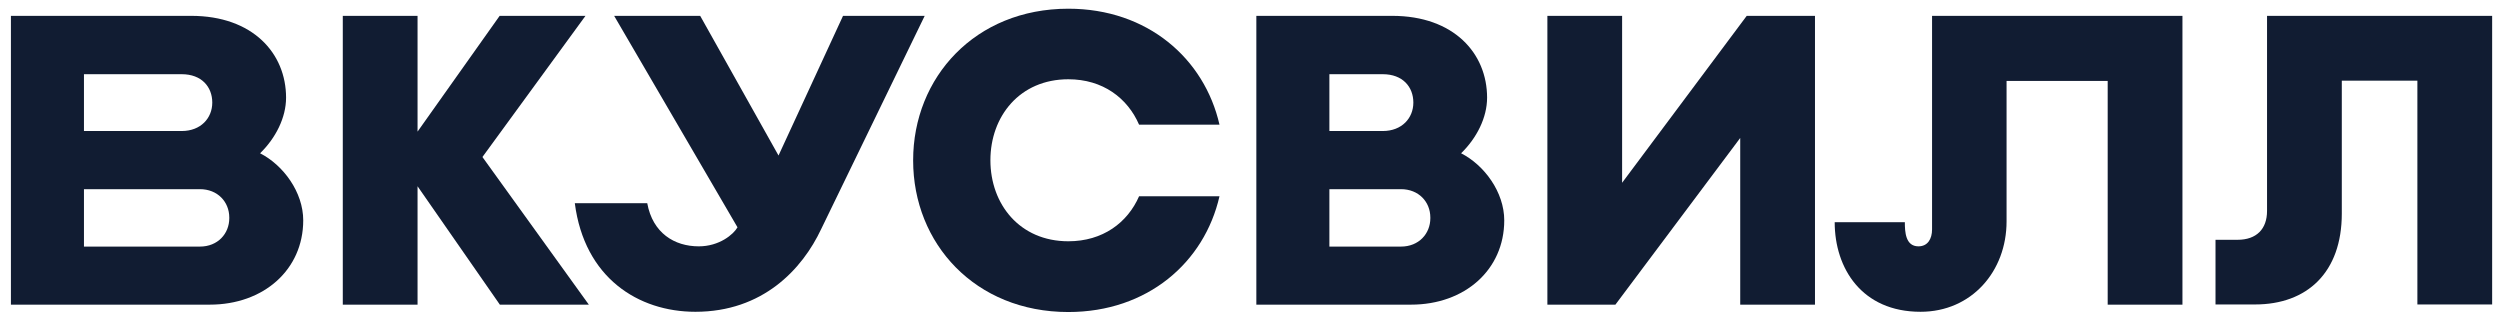 <?xml version="1.0" encoding="UTF-8"?> <svg xmlns="http://www.w3.org/2000/svg" width="147" height="19" viewBox="0 0 147 19" fill="none"><path d="M82.971 17.913H73.873V0.932H81.863C85.483 0.932 87.441 3.133 87.441 5.743C87.441 6.909 86.838 8.112 85.913 9.013C87.28 9.71 88.45 11.299 88.45 12.958C88.45 15.858 86.134 17.913 82.971 17.913ZM78.168 14.499H82.379C83.427 14.499 84.104 13.741 84.104 12.829V12.793C84.104 11.867 83.415 11.123 82.379 11.123H78.168V14.499ZM78.168 7.704H81.308C82.428 7.704 83.105 6.946 83.105 6.033C83.105 5.107 82.478 4.363 81.308 4.363H78.168C78.168 4.36 78.168 7.704 78.168 7.704Z" fill="#111C32"></path><path d="M34.623 17.913L28.367 9.232L34.426 0.932H29.379L24.552 7.739V0.932H20.156V17.913H24.552V10.952L29.391 17.913H34.623Z" fill="#111C32"></path><path d="M113.605 0.932V13.488C113.605 14.053 113.345 14.485 112.805 14.485C112.041 14.485 112.005 13.631 112.005 13.066H107.88C107.88 15.783 109.48 18.333 112.927 18.333C115.932 18.333 117.986 15.952 117.986 13.019V4.757H123.932V17.913H128.328V0.932H113.605Z" fill="#111C32"></path><path d="M54.372 0.932L48.289 13.462C47.17 15.844 44.842 18.333 40.89 18.333C37.53 18.333 34.366 16.337 33.799 11.949H38.058C38.378 13.704 39.658 14.485 41.087 14.485C42.305 14.485 43.132 13.777 43.365 13.366L36.112 0.932H41.171L45.777 9.145L49.57 0.932H54.372Z" fill="#111C32"></path><path d="M12.336 17.913H0.642V0.932H11.243C14.863 0.932 16.821 3.133 16.821 5.743C16.821 6.909 16.218 8.112 15.293 9.013C16.66 9.71 17.83 11.299 17.83 12.958C17.828 15.858 15.502 17.913 12.336 17.913ZM4.937 14.499H11.757C12.804 14.499 13.482 13.741 13.482 12.829V12.793C13.482 11.867 12.792 11.123 11.757 11.123H4.937V14.499ZM4.937 7.704H10.685C11.805 7.704 12.482 6.946 12.482 6.033C12.482 5.107 11.855 4.363 10.685 4.363H4.937V7.704Z" fill="#111C32"></path><path d="M66.978 11.54C66.3 13.091 64.847 14.187 62.817 14.187C59.961 14.187 58.236 12.01 58.236 9.424C58.236 6.838 59.961 4.661 62.817 4.661C64.85 4.661 66.3 5.768 66.978 7.331H71.706C70.819 3.448 67.482 0.512 62.817 0.512C57.338 0.512 53.693 4.553 53.693 9.424V9.436C53.693 14.319 57.338 18.347 62.817 18.347C67.482 18.347 70.819 15.426 71.706 11.54H66.978Z" fill="#111C32"></path><path d="M102.707 0.932L95.38 10.747V0.932H90.986V17.913H94.986L102.325 8.112V17.913H106.721V0.932H102.707Z" fill="#111C32"></path><path d="M133.302 0.932V12.404C133.302 13.462 132.687 14.1 131.565 14.1H130.272V17.902H132.6C135.666 17.902 137.698 16.013 137.698 12.561V4.745H142.142V17.902H146.538V0.932H133.302Z" fill="#111C32"></path></svg> 